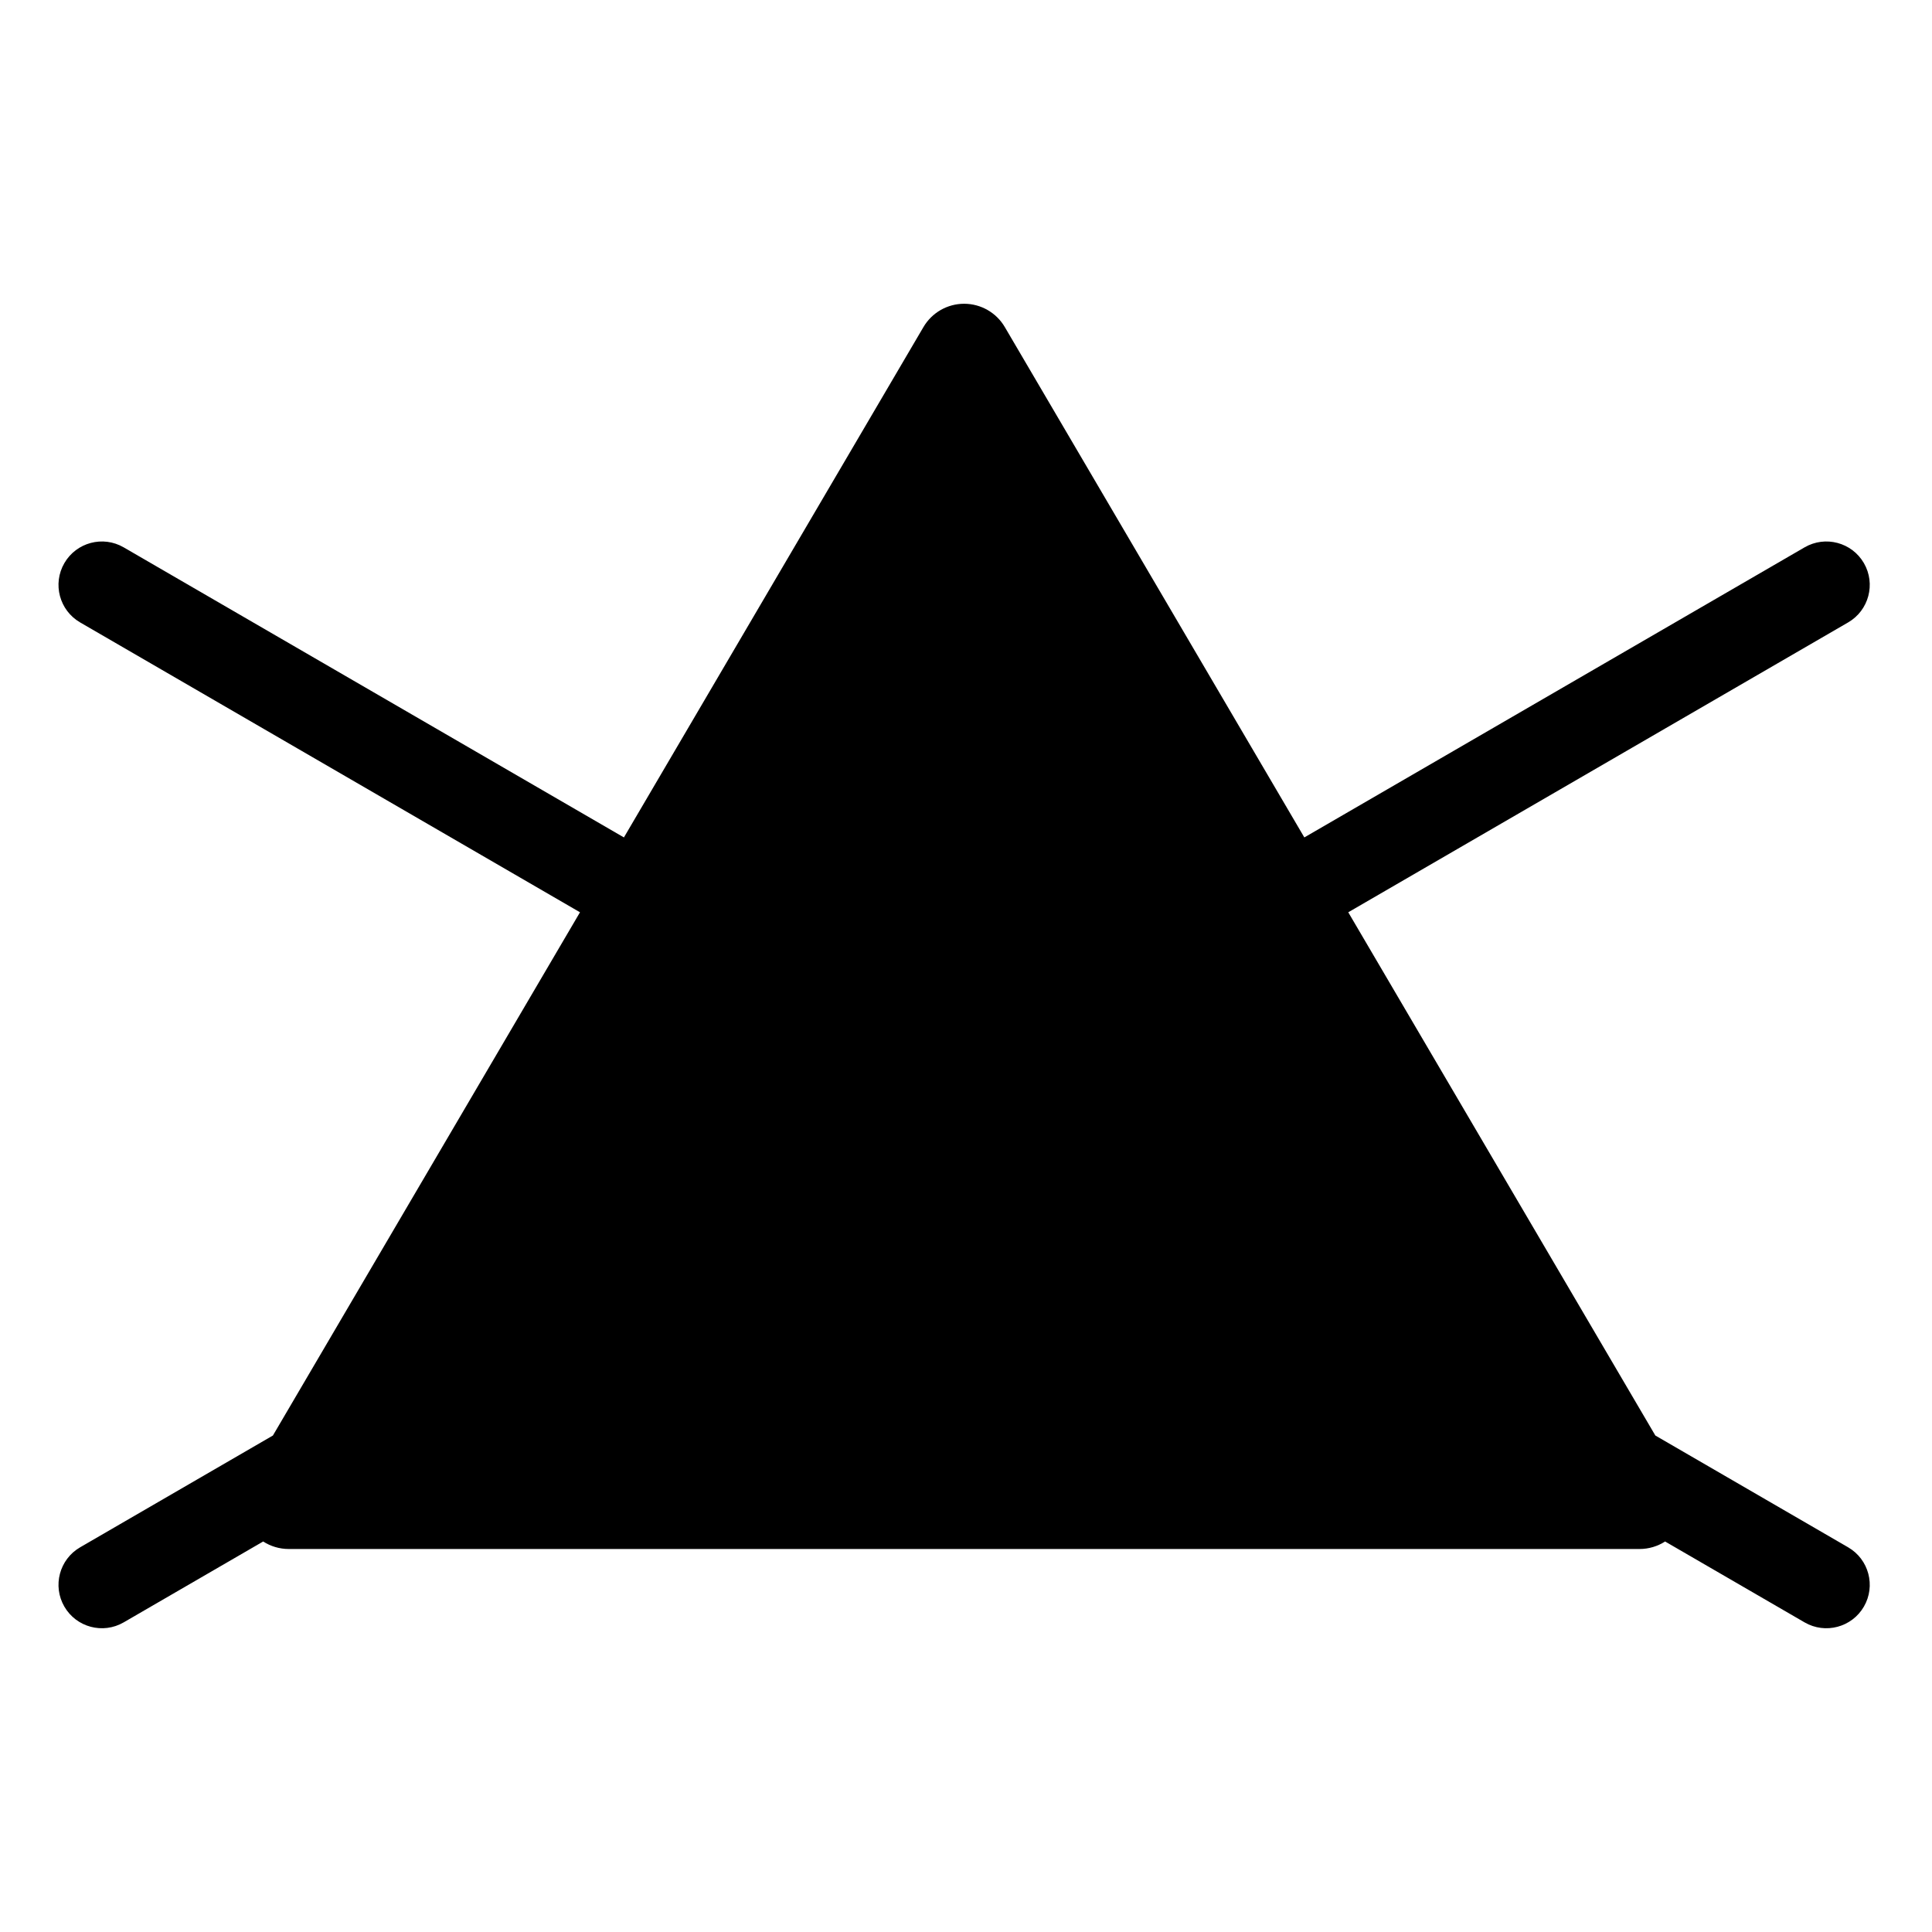<svg width="512" height="512" viewBox="0 0 512 512" fill="none" xmlns="http://www.w3.org/2000/svg">
<path d="M266.284 86.673C264.04 82.849 259.938 80.5 255.504 80.5C251.07 80.5 246.968 82.849 244.723 86.673L165.345 221.926L32.773 145.052C27.278 141.866 20.241 143.737 17.055 149.231C13.869 154.726 15.741 161.762 21.235 164.948L153.704 241.763L72.323 380.427L21.235 410.052C15.741 413.238 13.87 420.274 17.055 425.769C20.242 431.263 27.278 433.134 32.773 429.948L69.74 408.512C71.724 409.788 74.063 410.5 76.504 410.5H434.504C436.945 410.5 439.284 409.788 441.268 408.512L478.235 429.948C483.729 433.134 490.766 431.263 493.952 425.769C497.138 420.274 495.267 413.238 489.773 410.052L438.684 380.427L357.304 241.763L489.773 164.948C495.267 161.762 497.138 154.726 493.952 149.231C490.766 143.737 483.73 141.866 478.235 145.052L345.662 221.926L266.284 86.673Z" fill="black"/>
</svg>
